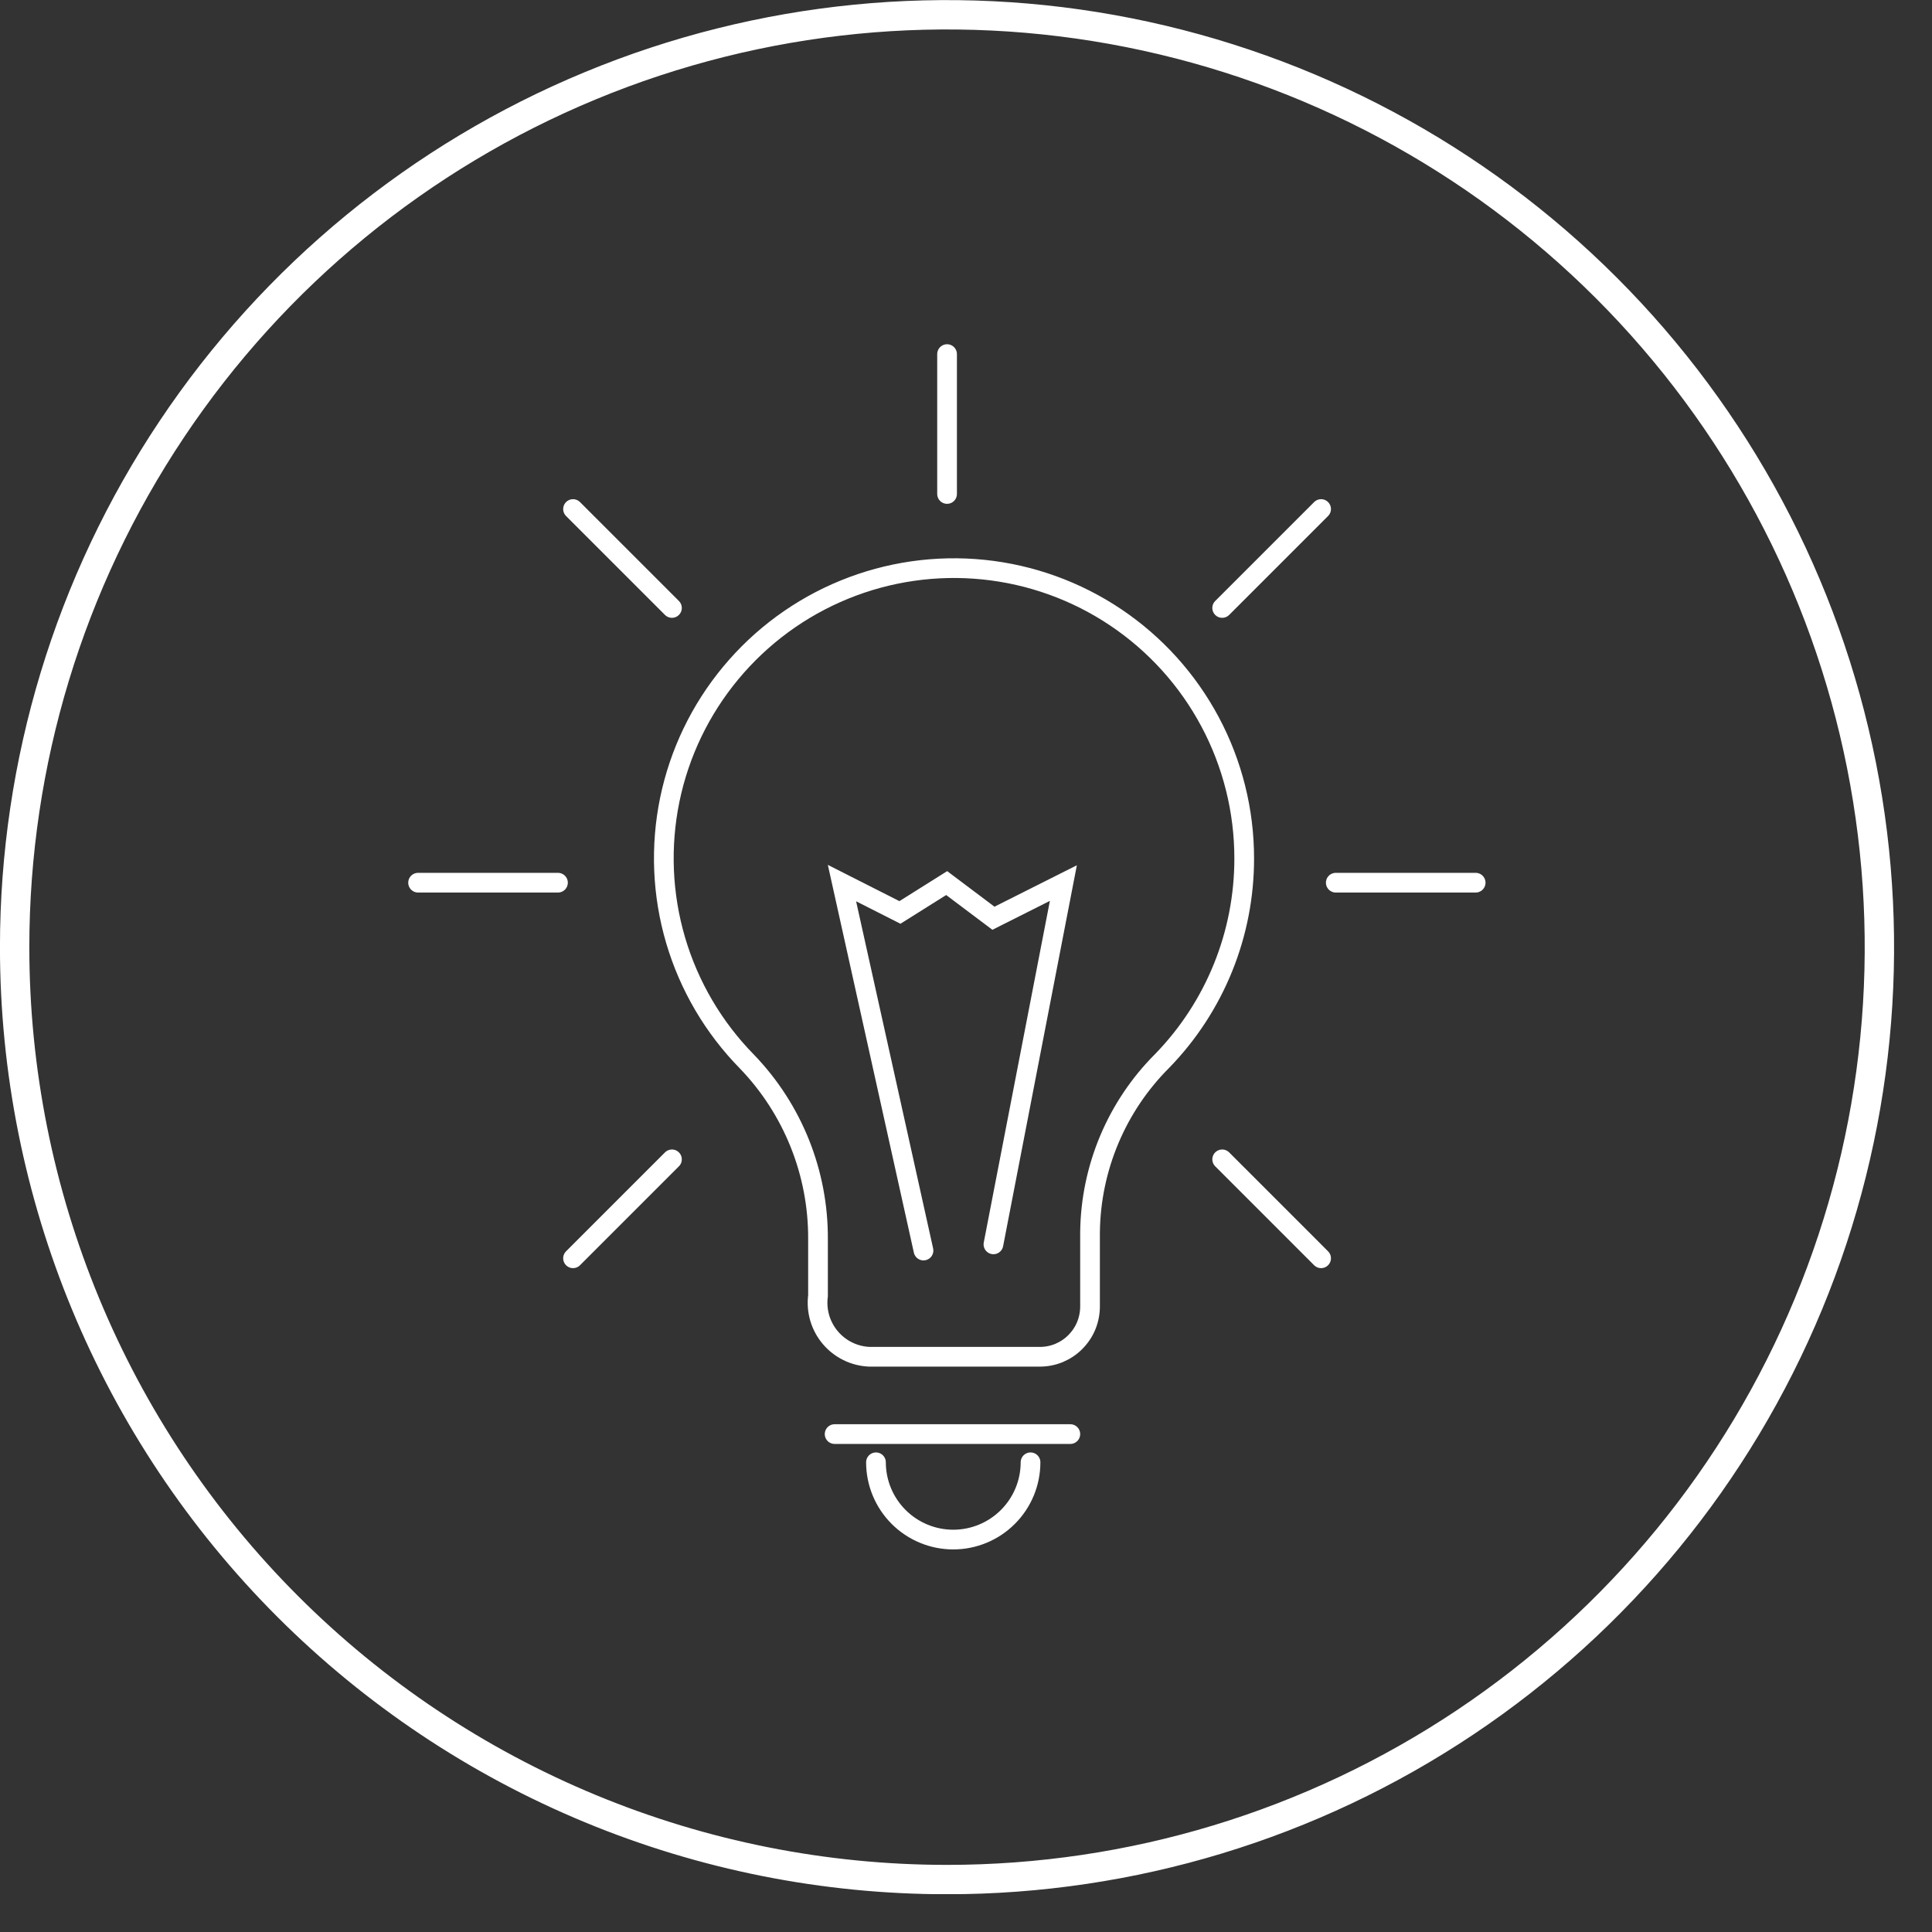 <svg width="50" height="50" viewBox="0 0 50 50" fill="none" xmlns="http://www.w3.org/2000/svg">
<rect x="0" y="0" width="50" height="50" fill="#333333" stroke="none"/>
<g clip-path="url(#clip0_443_906)">
<path d="M24.509 48.643C29.281 48.643 33.947 47.228 37.915 44.576C41.883 41.925 44.976 38.156 46.802 33.747C48.629 29.338 49.106 24.486 48.175 19.805C47.244 15.124 44.946 10.825 41.571 7.45C38.197 4.076 33.897 1.778 29.216 0.846C24.536 -0.085 19.684 0.393 15.275 2.22C10.866 4.046 7.097 7.139 4.446 11.107C1.794 15.075 0.379 19.74 0.379 24.513C0.379 30.913 2.921 37.05 7.446 41.575C9.687 43.816 12.347 45.593 15.275 46.806C18.202 48.019 21.34 48.643 24.509 48.643Z" stroke="white" stroke-width="0.76" stroke-miterlimit="3"/>
<path d="M32.2 22.213C32.2 20.981 31.897 19.768 31.317 18.681C30.738 17.594 29.9 16.666 28.877 15.979C27.854 15.292 26.678 14.867 25.452 14.742C24.227 14.617 22.989 14.795 21.849 15.261C20.708 15.727 19.7 16.467 18.913 17.415C18.125 18.363 17.583 19.489 17.334 20.696C17.086 21.903 17.137 23.152 17.485 24.334C17.833 25.516 18.467 26.594 19.33 27.473C20.52 28.708 21.18 30.359 21.17 32.073V33.533C21.145 33.726 21.16 33.922 21.214 34.108C21.269 34.295 21.362 34.468 21.487 34.616C21.612 34.765 21.767 34.886 21.941 34.971C22.115 35.057 22.306 35.105 22.5 35.113H26.91C27.081 35.113 27.251 35.08 27.41 35.014C27.568 34.947 27.712 34.851 27.832 34.729C27.953 34.607 28.049 34.463 28.114 34.304C28.178 34.145 28.211 33.975 28.21 33.803V31.893C28.228 30.226 28.899 28.631 30.08 27.453C31.443 26.05 32.203 24.17 32.2 22.213Z" stroke="white" stroke-width="0.51" stroke-miterlimit="10"/>
<path d="M34.19 13.174L31.63 15.734M17.39 30.004L14.83 32.564M34.19 32.564L31.63 30.004M17.39 15.734L14.83 13.174M24.51 12.784V9.164M38.19 22.844H34.57M14.44 22.844H10.82M26.67 37.844C26.67 38.374 26.46 38.883 26.084 39.258C25.709 39.633 25.201 39.844 24.67 39.844C24.14 39.844 23.631 39.633 23.256 39.258C22.881 38.883 22.67 38.374 22.67 37.844M23.9 32.364L21.79 22.854L23.29 23.614L24.5 22.854L25.71 23.764L27.52 22.854L25.71 32.204M21.6 37.114H27.7" stroke="white" stroke-width="0.51" stroke-miterlimit="10" stroke-linecap="round"/>
</g>
<defs>
<clipPath id="clip0_443_906">
<rect width="49.02" height="49.02" fill="white"/>
</clipPath>
</defs>
</svg>
